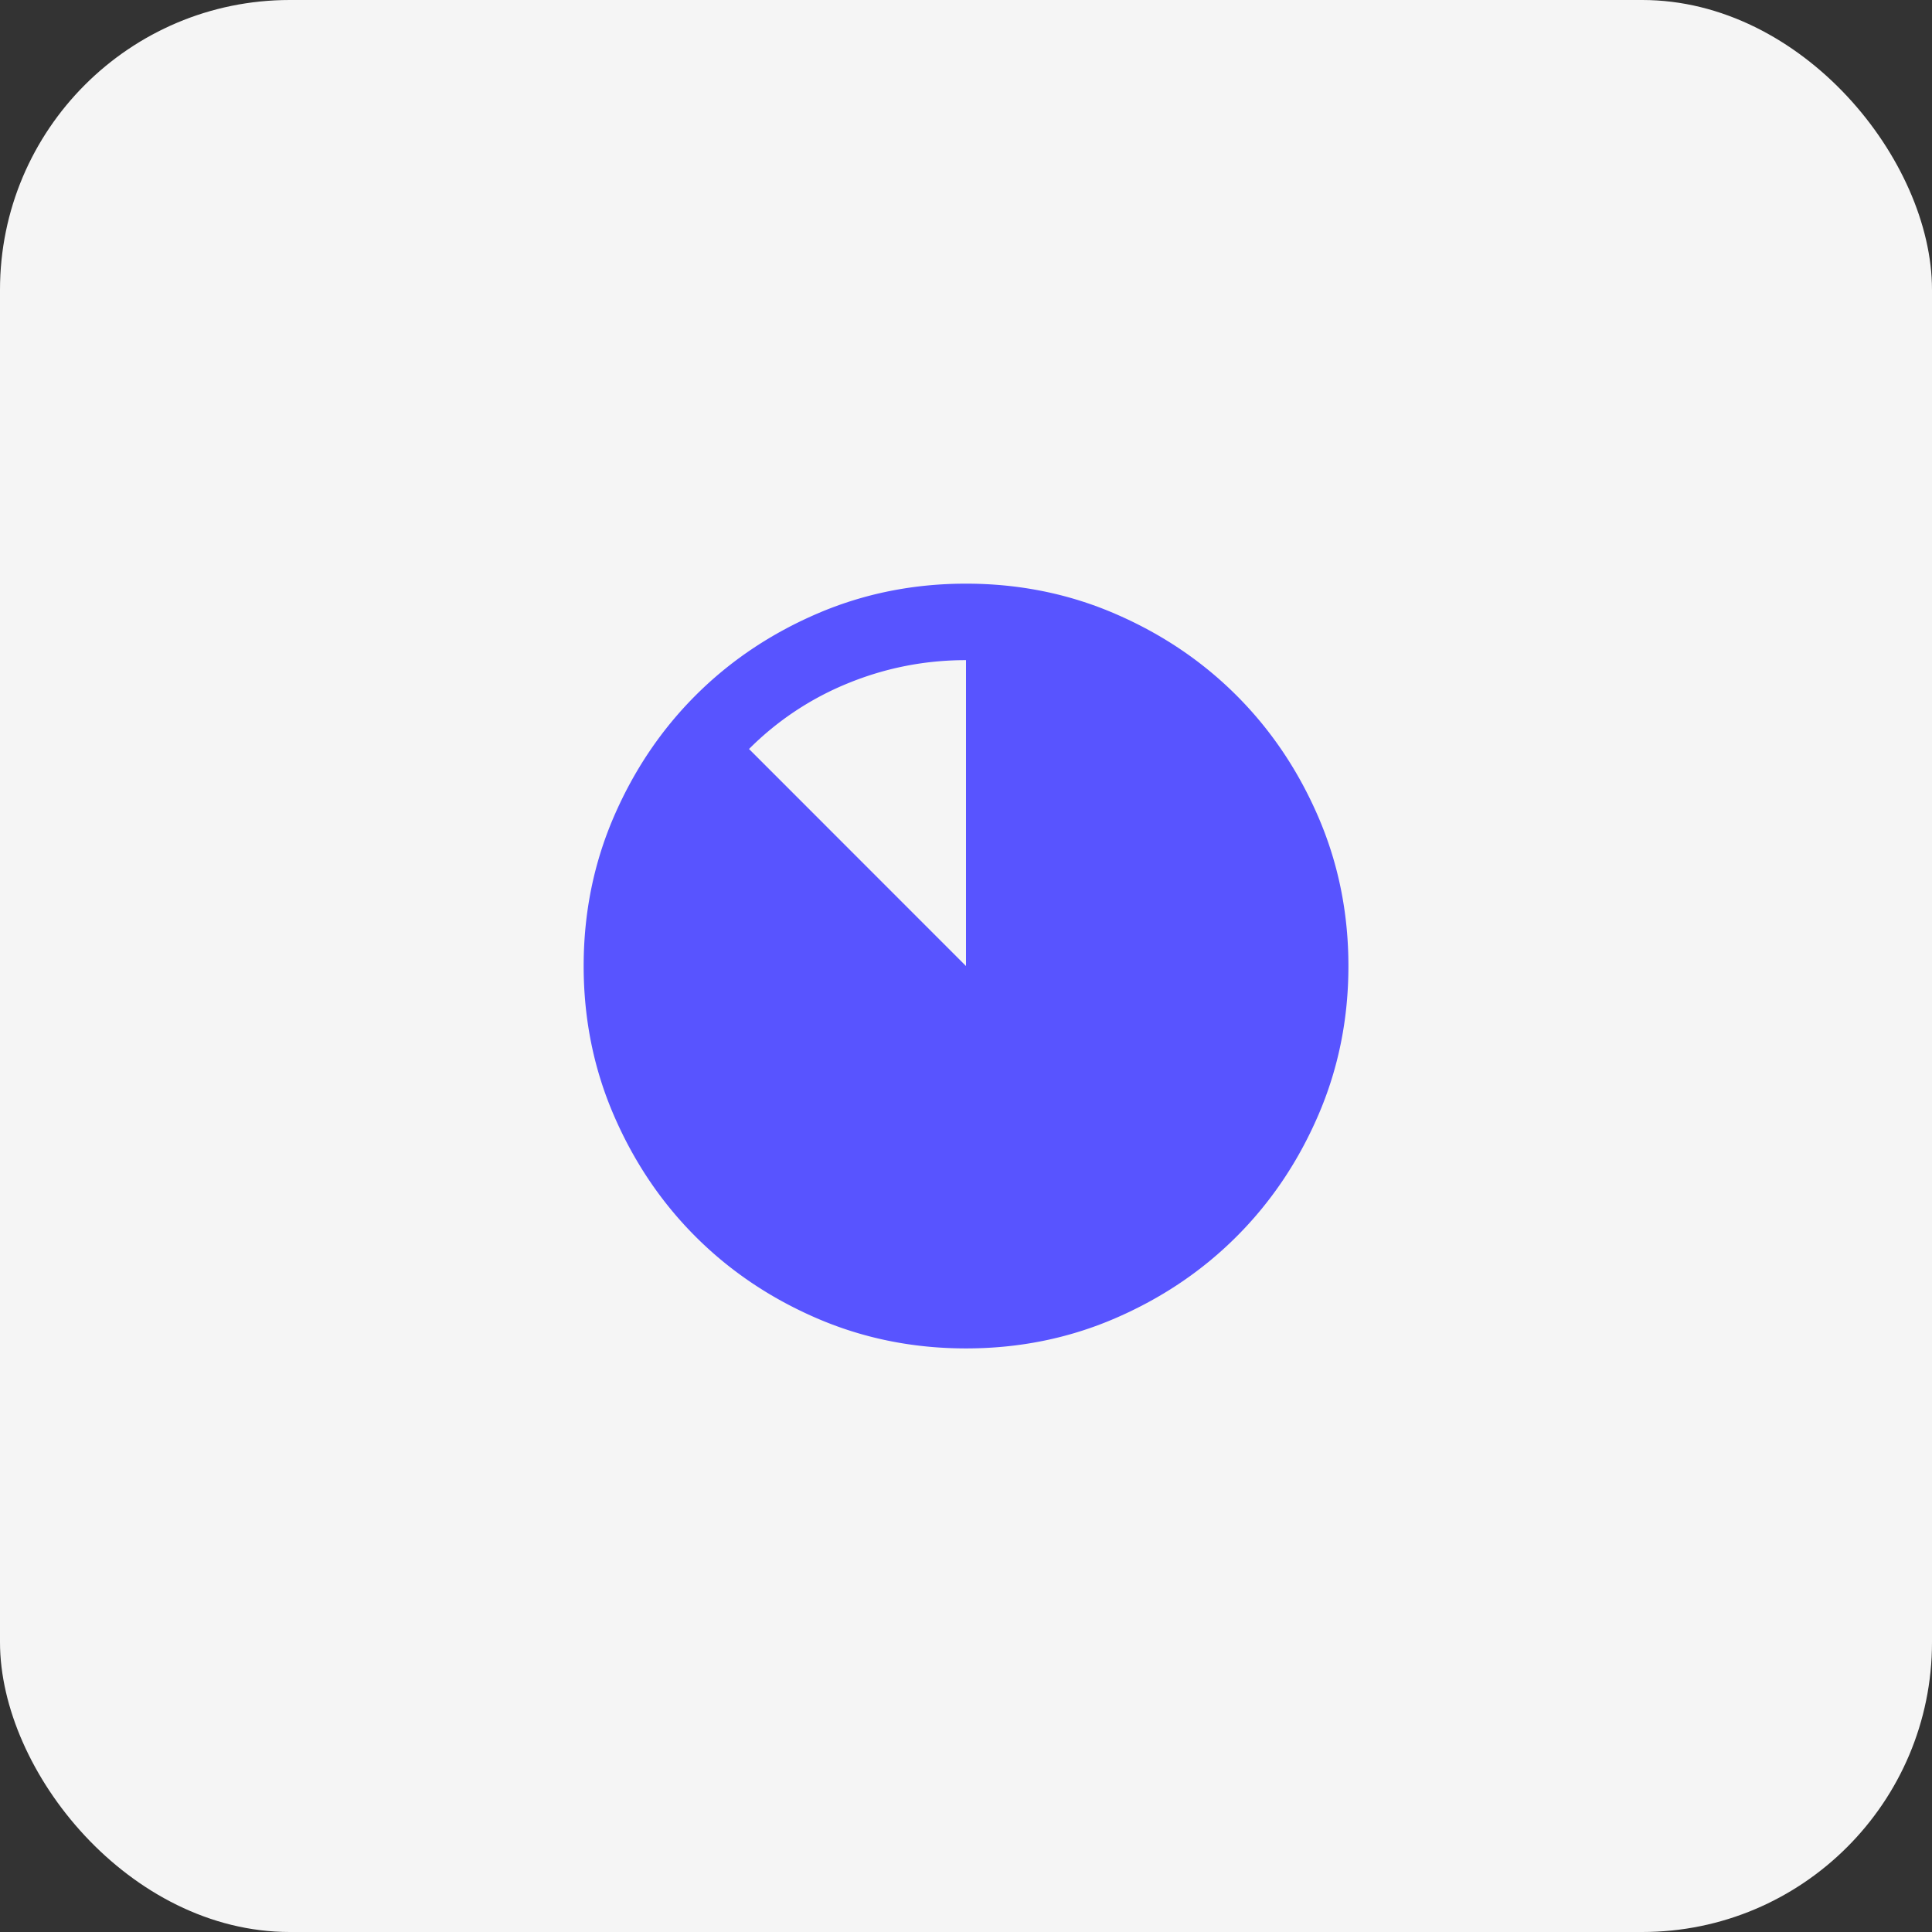 <svg xmlns="http://www.w3.org/2000/svg" width="80" height="80" fill="none"><rect width="100%" height="100%" fill="#333333" stroke="none"/><rect width="80" height="80" fill="#F5F5F5" rx="12"/><path fill="#5854FF" d="M40.001 55.835c-2.19 0-4.248-.416-6.175-1.247-1.926-.831-3.602-1.96-5.027-3.385-1.425-1.425-2.553-3.1-3.384-5.027-.831-1.926-1.247-3.984-1.247-6.175 0-2.19.416-4.248 1.247-6.175.831-1.926 1.96-3.602 3.384-5.027 1.425-1.425 3.1-2.553 5.027-3.384s3.985-1.247 6.175-1.247 4.249.416 6.175 1.247c1.927.831 3.602 1.96 5.027 3.384 1.425 1.425 2.553 3.1 3.385 5.027.831 1.927 1.247 3.985 1.247 6.175s-.416 4.249-1.247 6.175c-.831 1.927-1.96 3.602-3.385 5.027-1.425 1.425-3.1 2.553-5.027 3.385-1.926.831-3.984 1.247-6.175 1.247Zm-8.985-24.82L40 40.002V27.335c-1.689 0-3.311.316-4.868.95a12.34 12.34 0 0 0-4.117 2.73Z"/></svg>